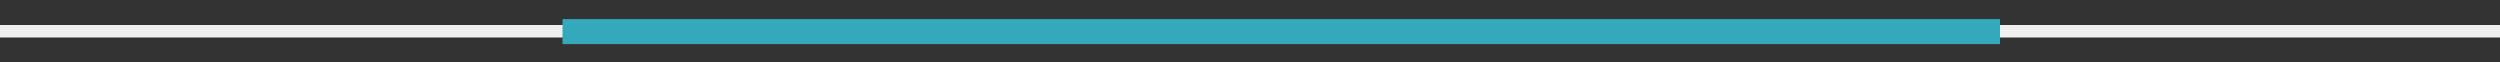 <?xml version="1.0" encoding="UTF-8"?>
<svg id="Layer_1" xmlns="http://www.w3.org/2000/svg" version="1.1" viewBox="0 0 720 18">
  <rect x="0" y="0" width="720" height="18" fill="#333333" stroke="none"/>
  <!-- Generator: Adobe Illustrator 29.8.2, SVG Export Plug-In . SVG Version: 2.1.1 Build 3)  -->
  <defs>
    <style>
      .st0 {
        fill: #33a9bb;
      }

      .st1 {
        fill: #f0efef;
      }
    </style>
  </defs>
  <rect class="st1" y="7.2" width="720" height="3.6"/>
  <rect class="st0" x="162" y="5.5" width="414" height="7.2"/>
</svg>